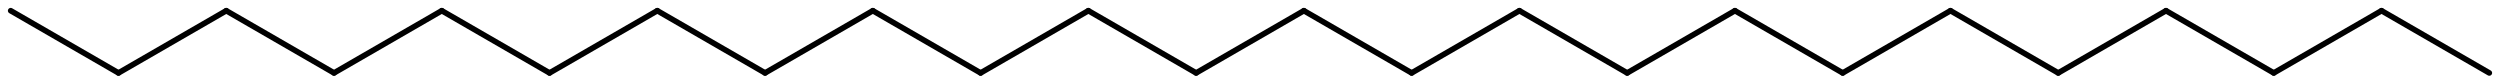 <?xml version='1.0' encoding='UTF-8'?>
<!DOCTYPE svg PUBLIC "-//W3C//DTD SVG 1.1//EN" "http://www.w3.org/Graphics/SVG/1.1/DTD/svg11.dtd">
<svg version='1.2' xmlns='http://www.w3.org/2000/svg' xmlns:xlink='http://www.w3.org/1999/xlink' width='204.123mm' height='6.831mm' viewBox='0 0 204.123 6.831'>
  <desc>Generated by the Chemistry Development Kit (http://github.com/cdk)</desc>
  <g stroke-linecap='round' stroke-linejoin='round' stroke='#000000' stroke-width='.462'>
    <rect x='.0' y='.0' width='205.0' height='7.0' fill='#FFFFFF' stroke='none'/>
    <g id='mol1' class='mol'>
      <line id='mol1bnd1' class='bond' x1='.875' y1='.875' x2='9.674' y2='5.955'/>
      <line id='mol1bnd2' class='bond' x1='9.674' y1='5.955' x2='18.473' y2='.875'/>
      <line id='mol1bnd3' class='bond' x1='18.473' y1='.875' x2='27.272' y2='5.955'/>
      <line id='mol1bnd4' class='bond' x1='27.272' y1='5.955' x2='36.071' y2='.875'/>
      <line id='mol1bnd5' class='bond' x1='36.071' y1='.875' x2='44.869' y2='5.955'/>
      <line id='mol1bnd6' class='bond' x1='44.869' y1='5.955' x2='53.668' y2='.875'/>
      <line id='mol1bnd7' class='bond' x1='53.668' y1='.875' x2='62.467' y2='5.955'/>
      <line id='mol1bnd8' class='bond' x1='62.467' y1='5.955' x2='71.266' y2='.875'/>
      <line id='mol1bnd9' class='bond' x1='71.266' y1='.875' x2='80.065' y2='5.955'/>
      <line id='mol1bnd10' class='bond' x1='80.065' y1='5.955' x2='88.863' y2='.875'/>
      <line id='mol1bnd11' class='bond' x1='88.863' y1='.875' x2='97.662' y2='5.955'/>
      <line id='mol1bnd12' class='bond' x1='97.662' y1='5.955' x2='106.461' y2='.875'/>
      <line id='mol1bnd13' class='bond' x1='106.461' y1='.875' x2='115.26' y2='5.955'/>
      <line id='mol1bnd14' class='bond' x1='115.26' y1='5.955' x2='124.059' y2='.875'/>
      <line id='mol1bnd15' class='bond' x1='124.059' y1='.875' x2='132.858' y2='5.955'/>
      <line id='mol1bnd16' class='bond' x1='132.858' y1='5.955' x2='141.656' y2='.875'/>
      <line id='mol1bnd17' class='bond' x1='141.656' y1='.875' x2='150.455' y2='5.955'/>
      <line id='mol1bnd18' class='bond' x1='150.455' y1='5.955' x2='159.254' y2='.875'/>
      <line id='mol1bnd19' class='bond' x1='159.254' y1='.875' x2='168.053' y2='5.955'/>
      <line id='mol1bnd20' class='bond' x1='168.053' y1='5.955' x2='176.852' y2='.875'/>
      <line id='mol1bnd21' class='bond' x1='176.852' y1='.875' x2='185.65' y2='5.955'/>
      <line id='mol1bnd22' class='bond' x1='185.65' y1='5.955' x2='194.449' y2='.875'/>
      <line id='mol1bnd23' class='bond' x1='194.449' y1='.875' x2='203.248' y2='5.955'/>
    </g>
  </g>
</svg>
